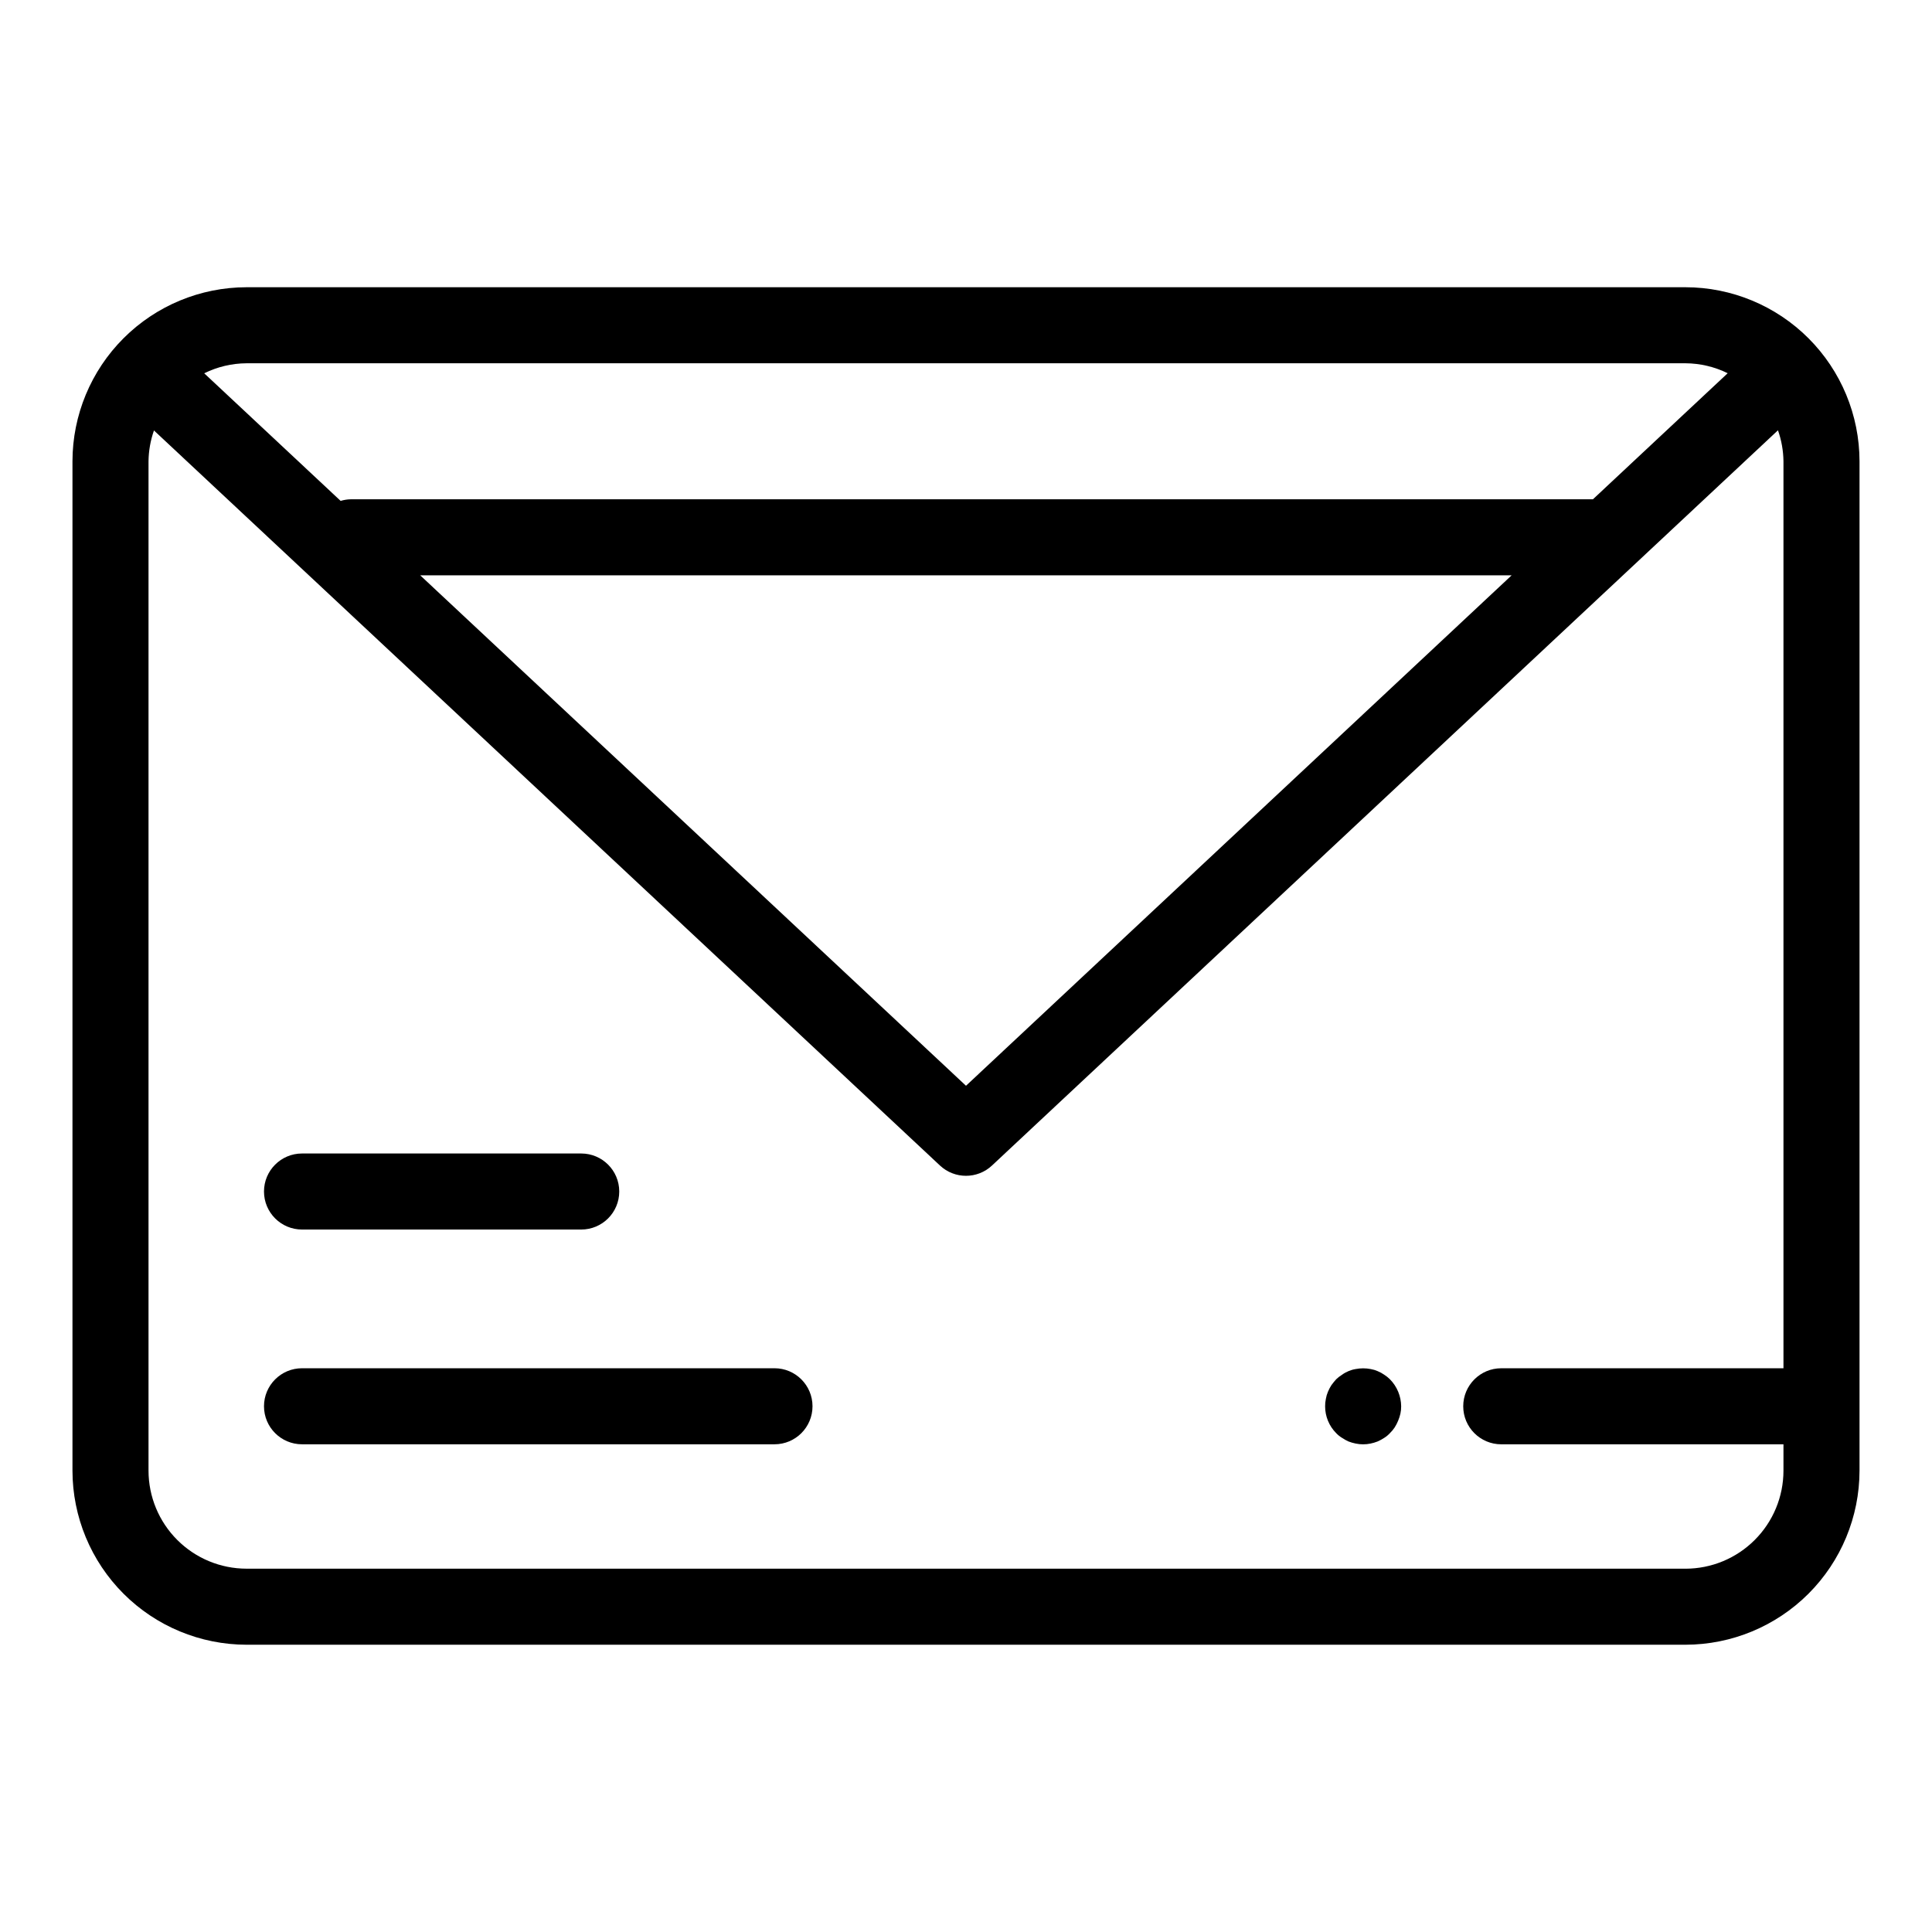 <?xml version="1.0" encoding="UTF-8"?>
<!-- Uploaded to: ICON Repo, www.svgrepo.com, Generator: ICON Repo Mixer Tools -->
<svg fill="#000000" width="800px" height="800px" version="1.1" viewBox="144 144 512 512" xmlns="http://www.w3.org/2000/svg">
 <g>
  <path d="m590.67 220.12h-381.34c-12.23 0.016-23.953 4.879-32.598 13.527-8.648 8.645-13.512 20.367-13.527 32.598v267.5c0.016 12.23 4.879 23.953 13.527 32.602 8.645 8.645 20.367 13.508 32.598 13.523h381.34c12.227-0.016 23.949-4.879 32.598-13.523 8.645-8.648 13.508-20.371 13.523-32.602v-267.5c-0.016-12.23-4.879-23.953-13.523-32.598-8.648-8.648-20.371-13.512-32.598-13.527zm0 20.152c3.879 0.023 7.699 0.922 11.184 2.637l-35.711 33.406h-329.13c-0.93 0.012-1.852 0.156-2.742 0.426l-36.152-33.812c3.488-1.727 7.324-2.633 11.219-2.656zm-46.07 56.195-144.6 135.27-144.64-135.27zm46.07 263.25h-381.34c-6.887-0.008-13.488-2.746-18.355-7.617-4.871-4.867-7.609-11.469-7.617-18.355v-267.5c0.035-2.785 0.523-5.543 1.445-8.168l208.31 194.81c3.871 3.621 9.891 3.621 13.766-0.004l208.3-194.85c0.93 2.637 1.422 5.41 1.457 8.211v240.36h-74.793c-5.562 0-10.074 4.512-10.074 10.074 0 5.566 4.512 10.078 10.074 10.078h74.793v7-0.004c-0.008 6.887-2.746 13.488-7.617 18.355-4.867 4.871-11.469 7.609-18.352 7.617z"/>
  <path d="m224.04 469.84h73.988c5.566 0 10.078-4.512 10.078-10.078 0-5.562-4.512-10.074-10.078-10.074h-73.988c-5.566 0-10.078 4.512-10.078 10.074 0 5.566 4.512 10.078 10.078 10.078z"/>
  <path d="m349.25 506.6h-125.21c-5.566 0-10.078 4.512-10.078 10.074 0 5.566 4.512 10.078 10.078 10.078h125.21c5.562 0 10.074-4.512 10.074-10.078 0-5.562-4.512-10.074-10.074-10.074z"/>
  <path d="m510.84 508.32c-0.547-0.387-1.141-0.707-1.762-0.957-0.598-0.262-1.223-0.445-1.867-0.555-1.297-0.25-2.629-0.25-3.926 0-0.66 0.105-1.305 0.293-1.918 0.555-0.605 0.25-1.184 0.57-1.711 0.957-0.562 0.348-1.086 0.754-1.562 1.211-0.449 0.496-0.867 1.02-1.262 1.559-0.348 0.547-0.652 1.117-0.902 1.715-0.262 0.613-0.449 1.258-0.559 1.914-0.141 0.645-0.207 1.305-0.199 1.965-0.004 2.66 1.047 5.215 2.922 7.106 0.461 0.488 0.988 0.91 1.562 1.258 0.543 0.367 1.113 0.688 1.711 0.957 0.621 0.238 1.262 0.426 1.918 0.555 1.293 0.27 2.633 0.27 3.926 0 0.637-0.133 1.262-0.316 1.867-0.555 0.613-0.27 1.203-0.59 1.762-0.957 0.559-0.348 1.066-0.773 1.512-1.258 0.473-0.457 0.895-0.965 1.258-1.512 0.352-0.562 0.656-1.152 0.91-1.766 0.254-0.602 0.453-1.227 0.602-1.863 0.141-0.645 0.211-1.305 0.203-1.965-0.027-2.68-1.09-5.246-2.973-7.152-0.457-0.457-0.965-0.863-1.512-1.211z"/>
 </g>
</svg>